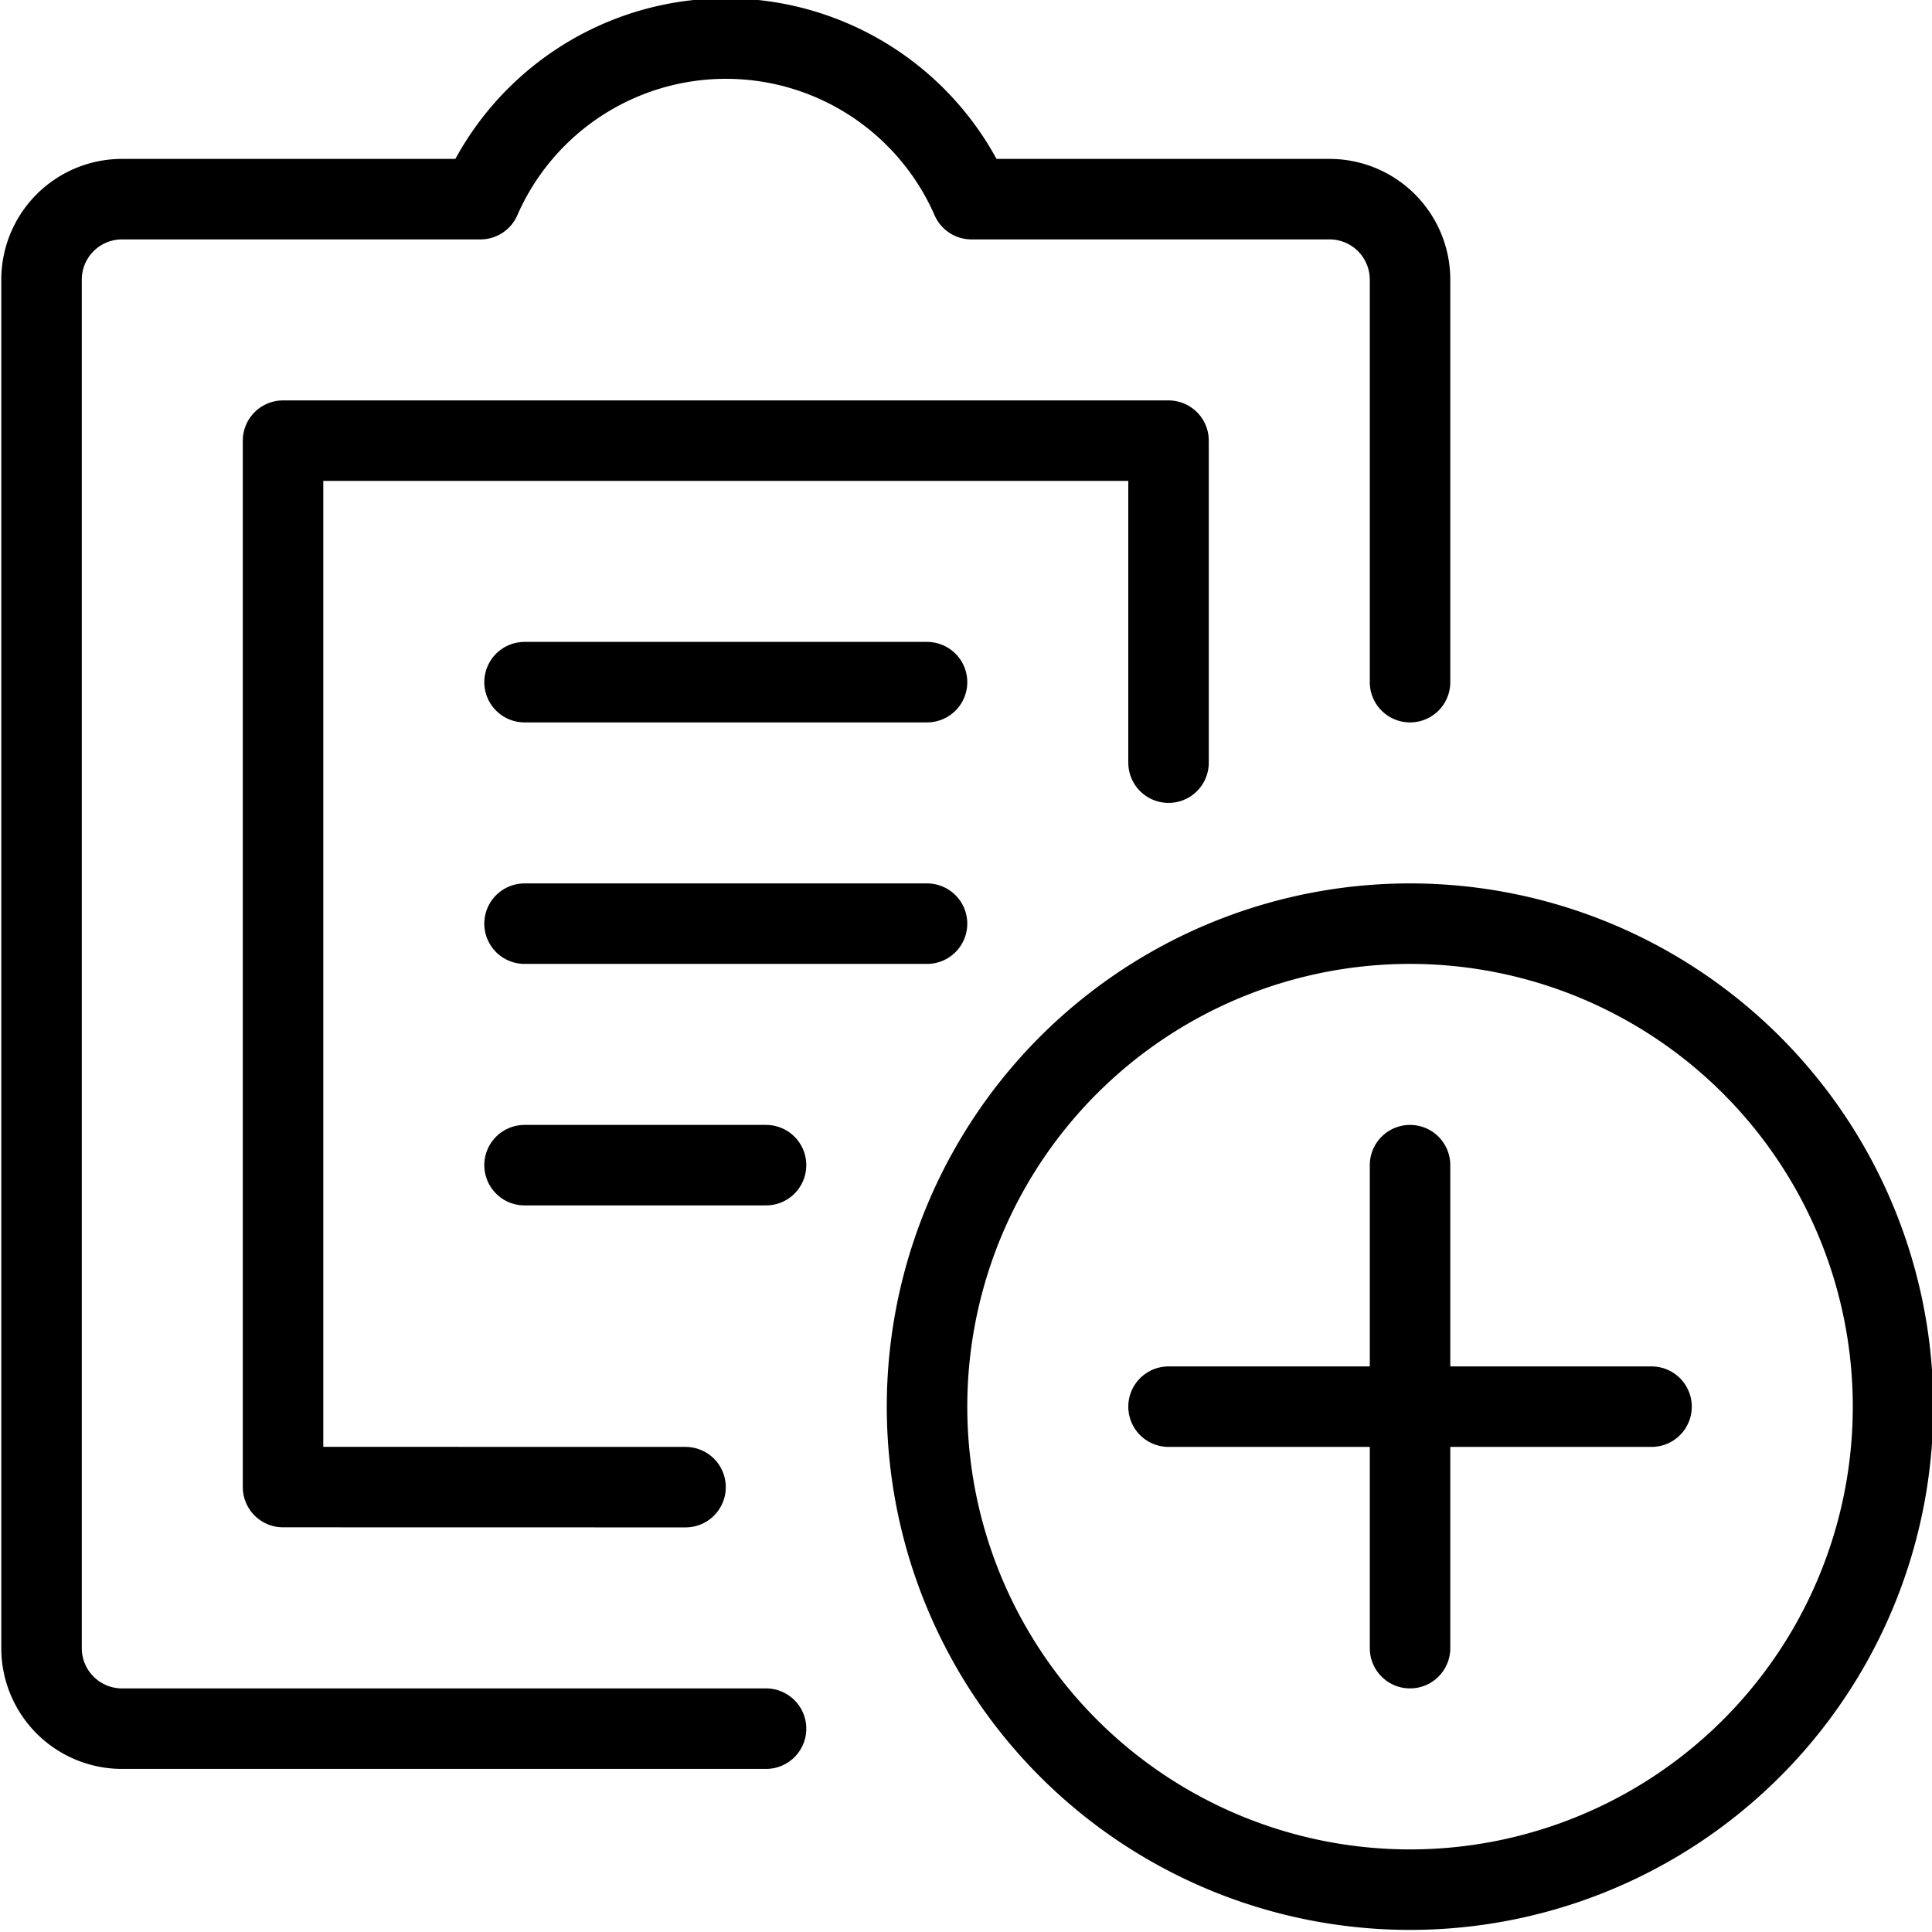 <svg viewBox="0 0 24 24" xmlns="http://www.w3.org/2000/svg"><g transform="matrix(1,0,0,1,0,0)"><path d="M14.516 9.474L14.516 5.474 3.516 5.474 3.516 18.473 8.516 18.474" fill="none" stroke="#000000" stroke-linecap="round" stroke-linejoin="round"></path><path d="M17.516,8.474v-5a1,1,0,0,0-1-1H12.068a3.329,3.329,0,0,0-6.1,0H1.516a1,1,0,0,0-1,1v17a1,1,0,0,0,1,1h8" fill="none" stroke="#000000" stroke-linecap="round" stroke-linejoin="round"></path><path d="M11.516 17.474 A6.000 6.000 0 1 0 23.516 17.474 A6.000 6.000 0 1 0 11.516 17.474 Z" fill="none" stroke="#000000" stroke-linecap="round" stroke-linejoin="round"></path><path d="M17.516 14.474L17.516 20.474" fill="none" stroke="#000000" stroke-linecap="round" stroke-linejoin="round"></path><path d="M20.516 17.474L14.516 17.474" fill="none" stroke="#000000" stroke-linecap="round" stroke-linejoin="round"></path><path d="M6.516 8.474L11.516 8.474" fill="none" stroke="#000000" stroke-linecap="round" stroke-linejoin="round"></path><path d="M6.516 11.474L11.516 11.474" fill="none" stroke="#000000" stroke-linecap="round" stroke-linejoin="round"></path><path d="M6.516 14.474L9.516 14.474" fill="none" stroke="#000000" stroke-linecap="round" stroke-linejoin="round"></path></g></svg>